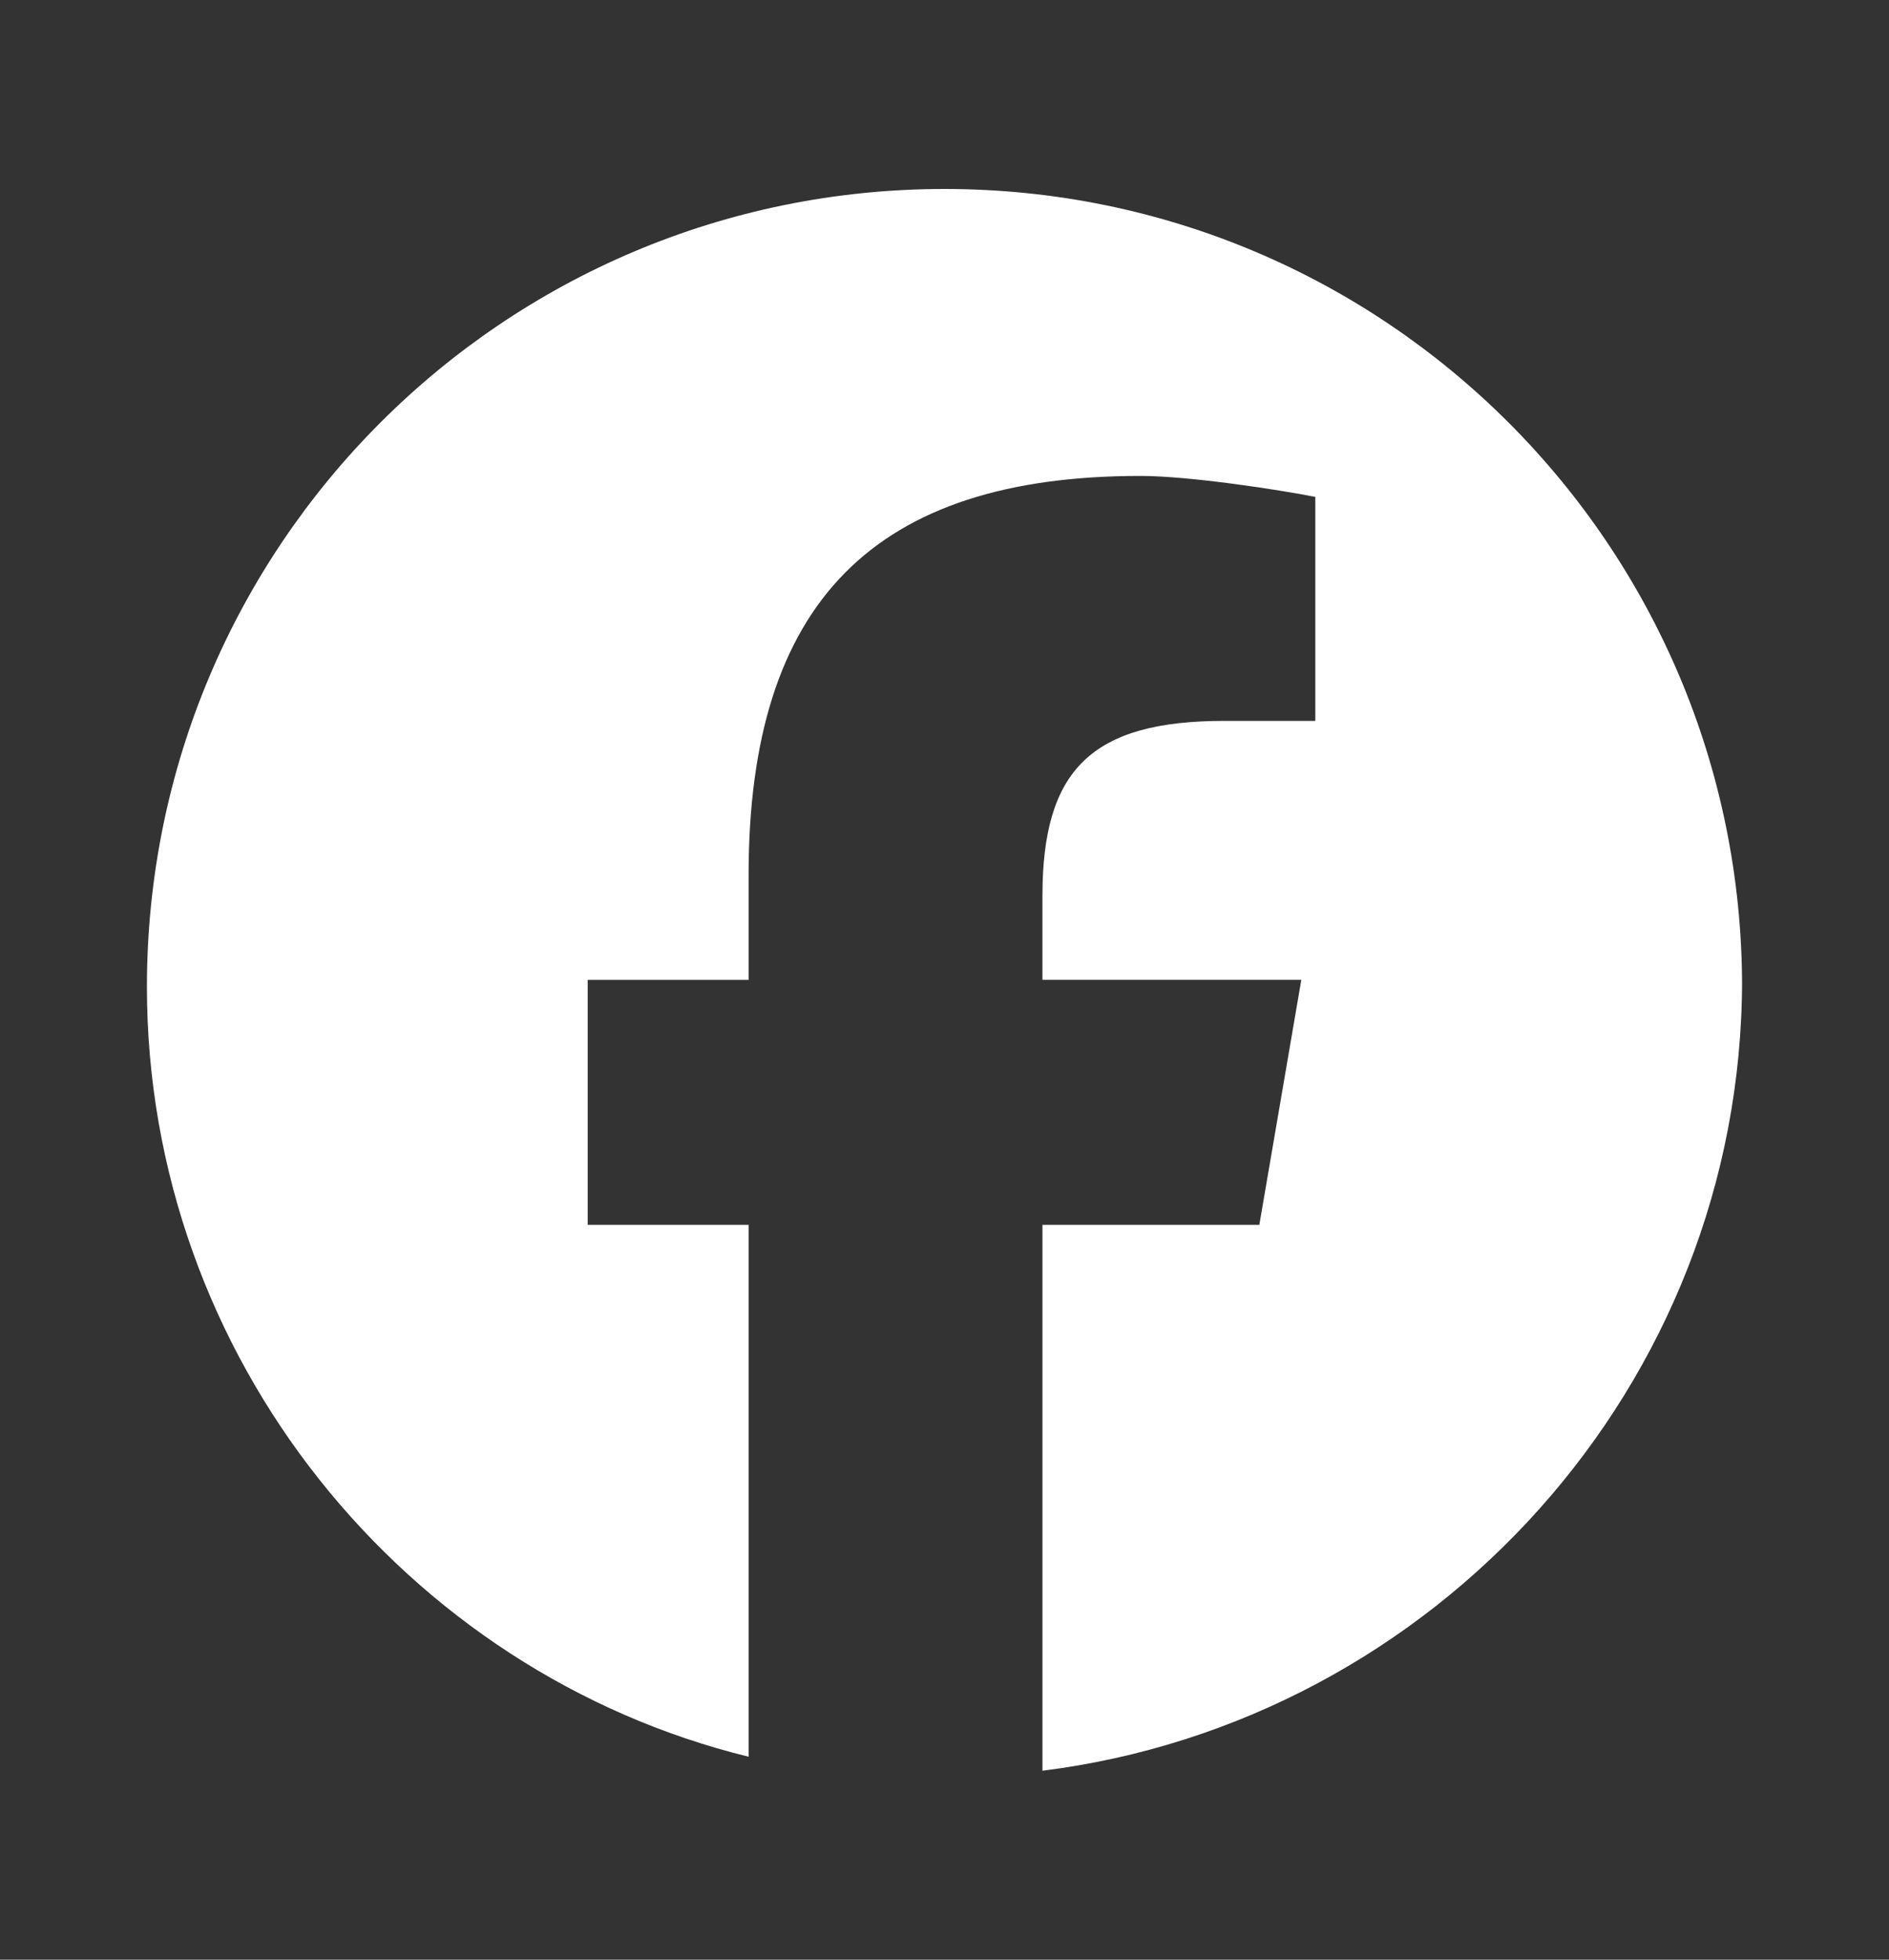 <?xml version="1.0" encoding="UTF-8"?>
<svg xmlns="http://www.w3.org/2000/svg" id="Ebene_1" version="1.1" viewBox="0 0 27 28">
  <rect x="0" y="0" width="27" height="28" fill="#333333" stroke="none"/>
  <defs>
    <style>
      .st0 {
        fill: #fff;
      }
    </style>
  </defs>
  <path class="st0" d="M24.9,14c0,5.8-4.4,10.6-10,11.3v-7.8h3.1l.6-3.5h-3.7v-1.2c0-1.8.7-2.5,2.6-2.5s1,0,1.3,0h0v-3.2h0c-.5-.1-1.8-.3-2.5-.3-3.8,0-5.6,1.8-5.6,5.7v1.5h-2.3v3.5h2.3v7.6c-4.9-1.2-8.6-5.7-8.6-11,0-6.3,5.1-11.4,11.4-11.4s11.4,5.1,11.4,11.4Z"></path>
</svg>
